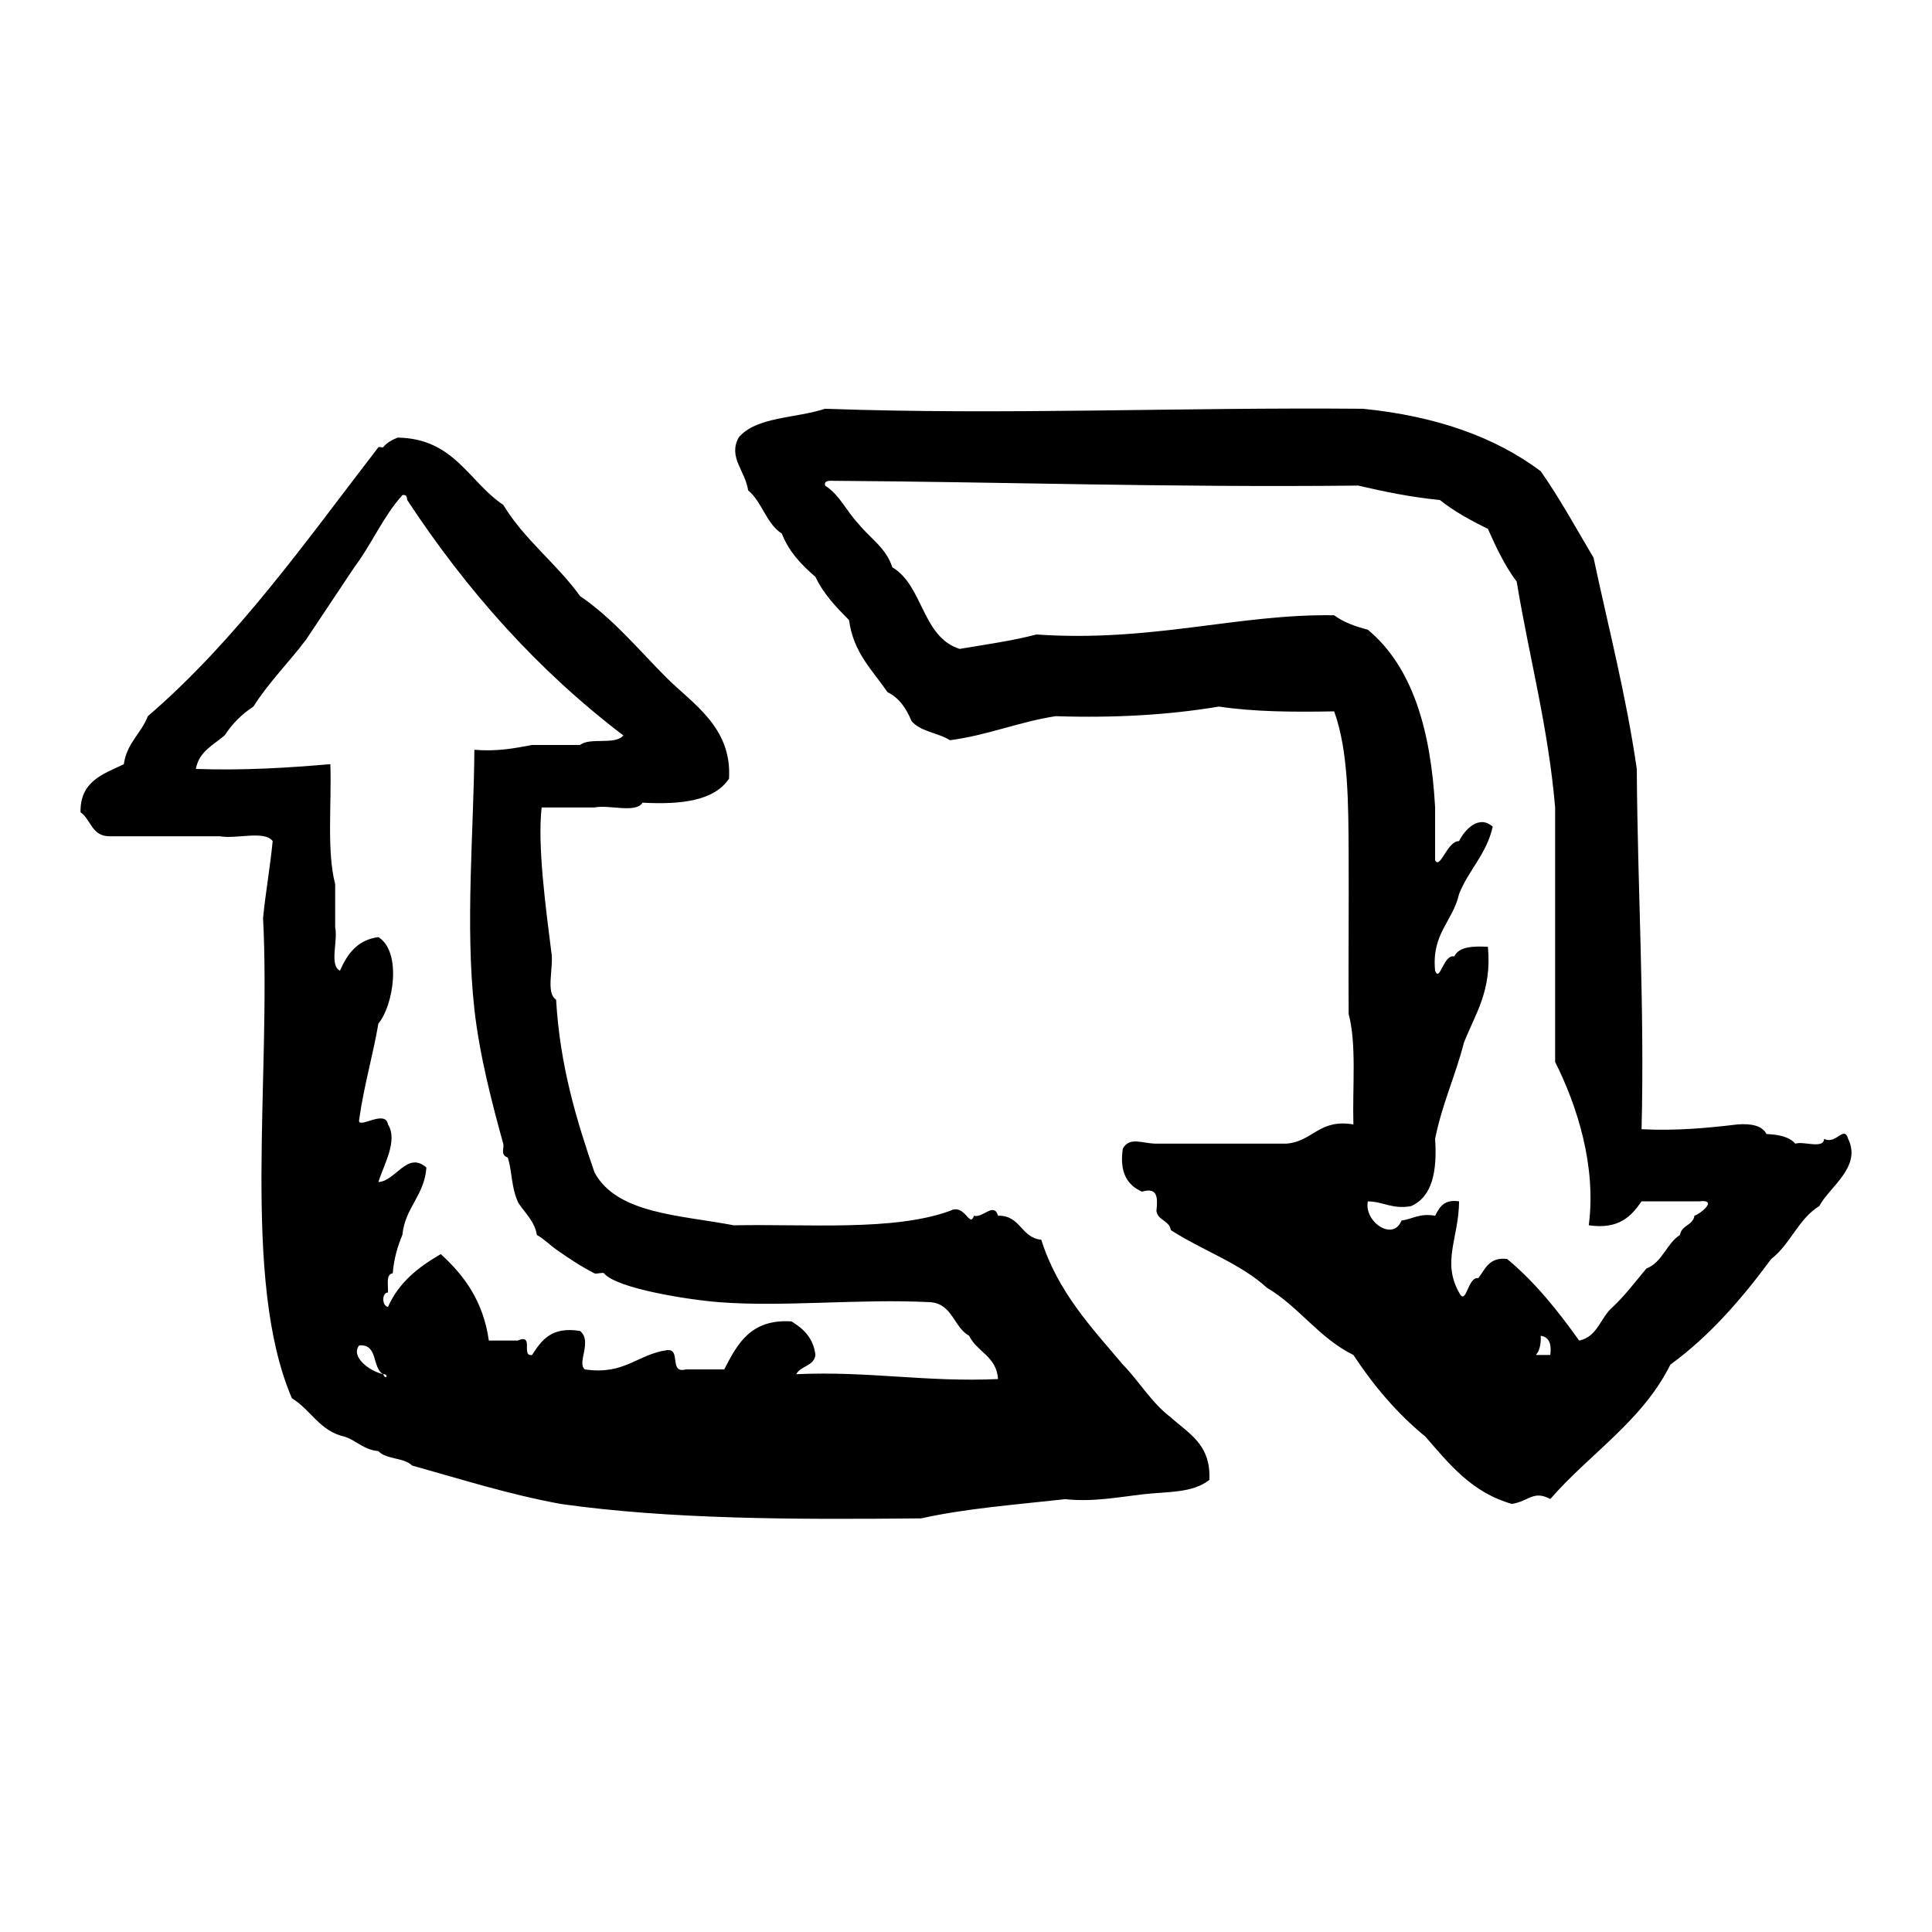 <?xml version="1.0" ?><!DOCTYPE svg  PUBLIC '-//W3C//DTD SVG 1.1//EN'  'http://www.w3.org/Graphics/SVG/1.1/DTD/svg11.dtd'><svg height="120px" id="Layer_1" style="enable-background:new 4 4 120 120;" version="1.1" viewBox="4 4 120 120" width="120px" xml:space="preserve" xmlns="http://www.w3.org/2000/svg" xmlns:xlink="http://www.w3.org/1999/xlink"><g id="retweet"><g><path d="M118.791,74.734c-0.254-0.875-0.749,0.389-1.49,0c-0.039,0.66-1.267,0.127-1.791,0.301    c-0.369-0.43-1.029-0.565-1.789-0.598c-0.272-0.521-0.934-0.66-1.791-0.598c-1.865,0.223-3.771,0.406-5.969,0.299    c0.193-7.746-0.249-14.865-0.297-22.375c-0.665-4.604-1.762-8.777-2.686-13.126c-1.076-1.808-2.094-3.676-3.281-5.369    c-2.84-2.133-6.52-3.425-11.037-3.879c-11.666-0.1-22.09,0.4-33.416,0c-1.79,0.596-4.287,0.484-5.367,1.789    c-0.66,1.231,0.407,2.049,0.592,3.28c0.873,0.726,1.123,2.065,2.092,2.686c0.448,1.145,1.235,1.948,2.087,2.687    c0.515,1.08,1.297,1.887,2.089,2.686c0.263,2.021,1.46,3.11,2.387,4.475c0.735,0.355,1.169,1.021,1.492,1.789    c0.533,0.66,1.658,0.729,2.388,1.195c2.372-0.314,4.238-1.13,6.561-1.493c3.703,0.122,7.078-0.082,10.148-0.597    c2.154,0.327,4.621,0.346,7.154,0.298c0.895,2.472,0.882,5.764,0.9,8.949c0.016,3.373-0.02,6.641,0,9.848    c0.502,1.879,0.229,4.541,0.295,6.86c-2.156-0.364-2.508,1.073-4.179,1.194c-2.51-0.002-5.842,0-8.053,0    c-0.894-0.002-1.644-0.453-2.088,0.297c-0.226,1.516,0.297,2.289,1.19,2.686c0.996-0.301,0.98,0.414,0.896,1.192    c0.088,0.61,0.805,0.587,0.895,1.195c1.933,1.25,4.305,2.059,5.967,3.579c1.998,1.184,3.238,3.127,5.371,4.176    c1.265,1.92,2.725,3.643,4.474,5.072c1.479,1.703,2.887,3.478,5.371,4.178c1.052-0.159,1.334-0.874,2.385-0.301    c2.447-2.822,5.709-4.832,7.461-8.352c2.474-1.804,4.447-4.105,6.265-6.564c1.183-0.905,1.686-2.491,2.983-3.281    C117.646,77.699,119.646,76.48,118.791,74.734z M100.293,88.16h-0.895c0.23-0.266,0.322-0.672,0.299-1.192    C100.223,87.04,100.377,87.482,100.293,88.16z M109.245,79.509c-0.087,0.608-0.81,0.586-0.897,1.194    c-0.849,0.543-1.086,1.697-2.088,2.088c-0.678,0.812-1.32,1.662-2.086,2.387c-0.762,0.633-0.936,1.85-2.089,2.088    c-1.325-1.855-2.735-3.627-4.476-5.07c-1.127-0.129-1.357,0.631-1.789,1.193c-0.66-0.128-0.748,1.793-1.194,0.896    c-1.081-1.931-0.021-3.374,0-5.667c-0.937-0.145-1.218,0.369-1.489,0.893c-0.97-0.172-1.391,0.206-2.09,0.301    c-0.514,1.312-2.33,0.084-2.091-1.192c0.981,0.01,1.489,0.502,2.685,0.296c1.313-0.576,1.633-2.146,1.496-4.178    c0.428-2.156,1.26-3.908,1.786-5.965c0.698-1.791,1.751-3.223,1.493-5.966c-0.939-0.049-1.799-0.013-2.088,0.597    c-0.68-0.147-0.891,1.644-1.191,0.893c-0.232-2.316,1.107-3.066,1.489-4.772c0.593-1.494,1.708-2.471,2.089-4.178    c-0.871-0.782-1.766,0.223-2.089,0.896c-0.737-0.018-1.167,1.785-1.489,1.192V54.15c-0.262-4.812-1.408-8.74-4.181-11.039    c-0.792-0.201-1.517-0.471-2.089-0.895c-5.958-0.101-11.297,1.688-18.492,1.194c-1.499,0.392-3.16,0.623-4.773,0.895    c-2.341-0.745-2.248-3.922-4.179-5.071c-0.386-1.207-1.381-1.802-2.089-2.684c-0.735-0.756-1.172-1.812-2.089-2.389    c-0.053-0.254,0.119-0.283,0.3-0.299c10.653,0.066,20.836,0.422,32.816,0.299c1.615,0.375,3.261,0.718,5.072,0.896    c0.887,0.706,1.914,1.269,2.982,1.789c0.518,1.173,1.064,2.314,1.79,3.282c0.774,4.696,1.954,8.982,2.387,14.021v15.812    c1.372,2.723,2.569,6.479,2.089,10.143c1.859,0.271,2.633-0.545,3.279-1.487h3.582C110.764,78.473,109.586,79.417,109.245,79.509z     M76.727,92.039c-1.194-0.893-1.953-2.225-2.981-3.28c-1.961-2.315-4.042-4.512-5.072-7.757c-1.271-0.123-1.266-1.521-2.685-1.493    c-0.256-0.874-0.963,0.179-1.493,0c-0.271,0.812-0.555-0.793-1.491-0.299c-3.508,1.269-8.742,0.806-13.426,0.896    c-3.338-0.638-7.251-0.703-8.651-3.279c-1.121-3.258-2.146-6.609-2.388-10.741c-0.68-0.415-0.114-2.075-0.3-2.982    c-0.336-2.678-0.871-6.646-0.596-8.951h3.283c0.907-0.188,2.569,0.382,2.982-0.297c2.418,0.131,4.455-0.12,5.372-1.492    c0.194-3.201-2.284-4.672-3.881-6.267c-1.736-1.738-3.318-3.677-5.369-5.071c-1.456-2.024-3.46-3.499-4.773-5.668    c-2.149-1.432-3.035-4.125-6.562-4.177c-0.354,0.146-0.678,0.319-0.896,0.597c-0.049,0.039-0.262-0.047-0.296,0    c-4.499,5.833-8.766,11.924-14.321,16.707c-0.415,1.078-1.312,1.672-1.492,2.984c-1.28,0.608-2.726,1.054-2.688,2.982    c0.647,0.447,0.695,1.492,1.793,1.49h6.861c1.005,0.19,2.771-0.382,3.28,0.3c-0.158,1.63-0.435,3.143-0.597,4.773    c0.511,10.032-1.371,22.454,1.79,29.834c1.18,0.711,1.729,2.053,3.283,2.387c0.747,0.248,1.173,0.816,2.09,0.895    c0.466,0.525,1.595,0.391,2.089,0.895c3.034,0.846,5.969,1.787,9.246,2.389c6.796,0.96,14.541,0.973,22.377,0.895    c2.761-0.617,5.903-0.855,8.948-1.193c1.706,0.185,3.312-0.125,4.773-0.297c1.58-0.185,3.094-0.056,4.178-0.896    C79.232,93.711,77.816,93.035,76.727,92.039z M27.798,89.354c-0.876-0.193-2.032-1.099-1.491-1.787    C27.505,87.46,27.092,88.967,27.798,89.354C28.161,89.324,27.982,89.788,27.798,89.354z M53.455,89.354    c0.273-0.524,1.1-0.49,1.193-1.192c-0.126-1.063-0.748-1.638-1.491-2.088c-2.547-0.158-3.362,1.409-4.174,2.983h-2.387    c-1.085,0.288-0.25-1.342-1.197-1.193c-1.821,0.269-2.621,1.554-5.07,1.193c-0.525-0.399,0.488-1.728-0.298-2.387    c-1.787-0.297-2.399,0.586-2.983,1.49c-0.716,0.12,0.165-1.358-0.895-0.895h-1.79c-0.345-2.438-1.526-4.043-2.984-5.369    c-1.391,0.797-2.611,1.764-3.282,3.28c-0.38-0.067-0.393-0.89,0-0.895c0.026-0.474-0.143-1.14,0.296-1.194    c0.076-0.921,0.306-1.686,0.599-2.386c0.173-1.718,1.36-2.418,1.493-4.179c-1.181-1.061-1.92,0.852-2.982,0.896    c0.303-1.014,1.24-2.564,0.595-3.58c-0.167-0.984-1.928,0.376-1.789-0.299c0.292-2.096,0.843-3.932,1.194-5.965    c0.932-1.106,1.471-4.444,0-5.37c-1.317,0.176-1.93,1.054-2.387,2.086c-0.677-0.316-0.114-1.873-0.298-2.684v-2.686    c-0.531-2.054-0.215-4.955-0.3-7.457c-2.652,0.228-5.365,0.4-8.354,0.297c0.198-1.096,1.1-1.486,1.792-2.087    c0.47-0.725,1.069-1.319,1.789-1.791c0.96-1.527,2.22-2.753,3.282-4.178c0.992-1.492,1.989-2.979,2.982-4.474    c1.071-1.418,1.803-3.172,2.984-4.476c0.255-0.055,0.285,0.116,0.298,0.299C33,40.696,37.404,45.64,42.715,49.677    c-0.473,0.62-2.088,0.101-2.685,0.595h-2.983c-1.089,0.204-2.169,0.417-3.583,0.298c-0.035,5.035-0.578,10.868,0,16.11    c0.319,2.859,1.098,5.848,1.792,8.355c0.051,0.185-0.047,0.408,0,0.597c0.062,0.24,0.276,0.22,0.297,0.298    c0.267,0.93,0.199,1.754,0.599,2.688c0.187,0.438,1.078,1.191,1.192,2.087c0.453,0.251,0.819,0.633,1.194,0.896    c0.721,0.5,1.452,1.01,2.388,1.49c0.107,0.061,0.523-0.088,0.595,0c0.765,0.936,5.218,1.641,7.16,1.791    c4.034,0.311,8.709-0.23,13.127,0c1.366,0.125,1.428,1.557,2.388,2.088c0.486,1.008,1.708,1.273,1.792,2.686    C61.506,89.859,57.936,89.148,53.455,89.354z"/></g></g></svg>
